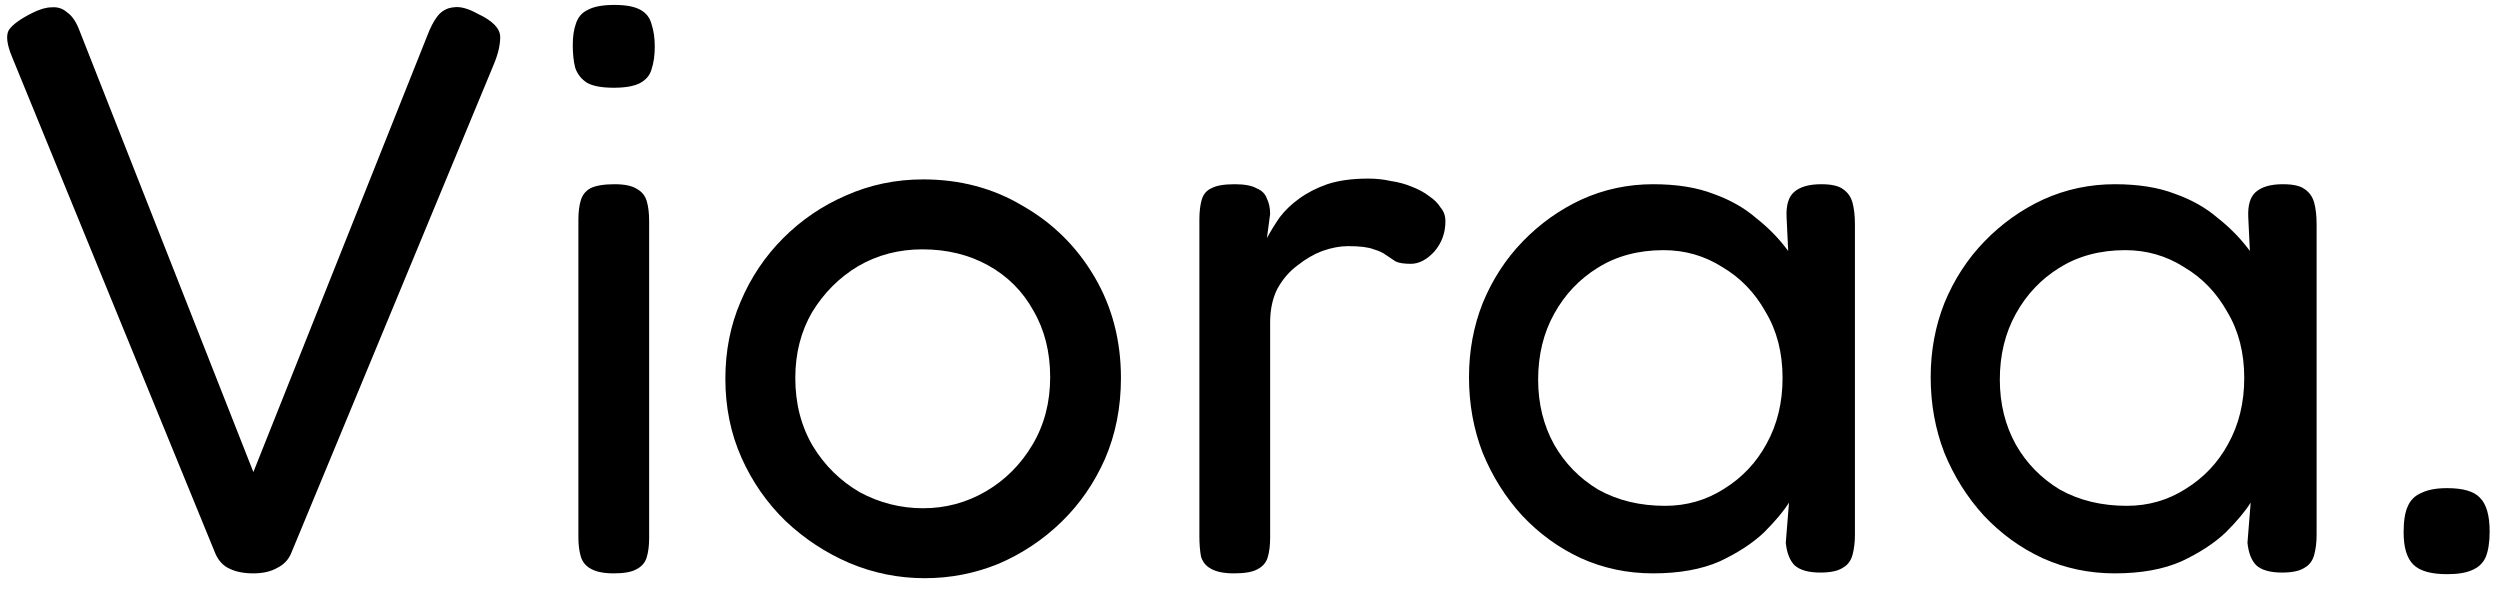 <svg xmlns="http://www.w3.org/2000/svg" fill="none" viewBox="0 0 199 47" height="47" width="199">
<path fill="black" d="M194.784 45.704C193.504 45.704 192.608 45.448 192.096 44.936C191.584 44.424 191.328 43.571 191.328 42.376C191.328 41.48 191.435 40.797 191.648 40.328C191.861 39.816 192.224 39.453 192.736 39.24C193.248 38.984 193.931 38.856 194.784 38.856C196.064 38.856 196.939 39.112 197.408 39.624C197.92 40.136 198.176 41.032 198.176 42.312C198.176 43.165 198.069 43.848 197.856 44.36C197.643 44.829 197.28 45.171 196.768 45.384C196.299 45.597 195.637 45.704 194.784 45.704Z"></path>
<path fill="black" d="M181.65 45.576C180.711 45.576 180.029 45.384 179.602 45C179.218 44.616 178.983 44.019 178.898 43.208L179.154 40.008C178.727 40.691 178.066 41.48 177.17 42.376C176.274 43.229 175.101 43.997 173.65 44.68C172.199 45.32 170.429 45.64 168.338 45.64C166.29 45.64 164.37 45.235 162.578 44.424C160.829 43.613 159.271 42.483 157.906 41.032C156.583 39.581 155.538 37.917 154.77 36.04C154.045 34.163 153.682 32.157 153.682 30.024C153.682 27.933 154.045 25.971 154.77 24.136C155.538 22.259 156.605 20.616 157.97 19.208C159.335 17.8 160.893 16.691 162.642 15.88C164.434 15.069 166.333 14.664 168.338 14.664C170.215 14.664 171.815 14.92 173.138 15.432C174.461 15.901 175.591 16.541 176.53 17.352C177.511 18.12 178.365 18.995 179.09 19.976L178.962 17.288C178.919 16.349 179.111 15.688 179.538 15.304C180.007 14.877 180.733 14.664 181.714 14.664C182.525 14.664 183.101 14.792 183.442 15.048C183.826 15.304 184.082 15.667 184.21 16.136C184.338 16.605 184.402 17.181 184.402 17.864V42.568C184.402 43.165 184.338 43.699 184.21 44.168C184.082 44.637 183.826 44.979 183.442 45.192C183.058 45.448 182.461 45.576 181.65 45.576ZM169.298 40.264C171.005 40.264 172.562 39.816 173.97 38.92C175.421 38.024 176.551 36.829 177.362 35.336C178.215 33.8 178.642 32.051 178.642 30.088C178.642 28.083 178.194 26.333 177.298 24.84C176.445 23.304 175.293 22.109 173.842 21.256C172.434 20.36 170.877 19.912 169.17 19.912C167.165 19.912 165.415 20.381 163.922 21.32C162.471 22.216 161.319 23.432 160.466 24.968C159.613 26.504 159.186 28.253 159.186 30.216C159.186 32.136 159.613 33.864 160.466 35.4C161.319 36.893 162.493 38.088 163.986 38.984C165.522 39.837 167.293 40.264 169.298 40.264Z"></path>
<path fill="black" d="M144.9 45.576C143.961 45.576 143.279 45.384 142.852 45C142.468 44.616 142.233 44.019 142.148 43.208L142.404 40.008C141.977 40.691 141.316 41.48 140.42 42.376C139.524 43.229 138.351 43.997 136.9 44.68C135.449 45.32 133.679 45.64 131.588 45.64C129.54 45.64 127.62 45.235 125.828 44.424C124.079 43.613 122.521 42.483 121.156 41.032C119.833 39.581 118.788 37.917 118.02 36.04C117.295 34.163 116.932 32.157 116.932 30.024C116.932 27.933 117.295 25.971 118.02 24.136C118.788 22.259 119.855 20.616 121.22 19.208C122.585 17.8 124.143 16.691 125.892 15.88C127.684 15.069 129.583 14.664 131.588 14.664C133.465 14.664 135.065 14.92 136.388 15.432C137.711 15.901 138.841 16.541 139.78 17.352C140.761 18.12 141.615 18.995 142.34 19.976L142.212 17.288C142.169 16.349 142.361 15.688 142.788 15.304C143.257 14.877 143.983 14.664 144.964 14.664C145.775 14.664 146.351 14.792 146.692 15.048C147.076 15.304 147.332 15.667 147.46 16.136C147.588 16.605 147.652 17.181 147.652 17.864V42.568C147.652 43.165 147.588 43.699 147.46 44.168C147.332 44.637 147.076 44.979 146.692 45.192C146.308 45.448 145.711 45.576 144.9 45.576ZM132.548 40.264C134.255 40.264 135.812 39.816 137.22 38.92C138.671 38.024 139.801 36.829 140.612 35.336C141.465 33.8 141.892 32.051 141.892 30.088C141.892 28.083 141.444 26.333 140.548 24.84C139.695 23.304 138.543 22.109 137.092 21.256C135.684 20.36 134.127 19.912 132.42 19.912C130.415 19.912 128.665 20.381 127.172 21.32C125.721 22.216 124.569 23.432 123.716 24.968C122.863 26.504 122.436 28.253 122.436 30.216C122.436 32.136 122.863 33.864 123.716 35.4C124.569 36.893 125.743 38.088 127.236 38.984C128.772 39.837 130.543 40.264 132.548 40.264Z"></path>
<path fill="black" d="M98.223 45.64C97.412 45.64 96.794 45.512 96.367 45.256C95.983 45.043 95.727 44.723 95.599 44.296C95.514 43.827 95.471 43.293 95.471 42.696V17.48C95.471 16.84 95.535 16.307 95.663 15.88C95.791 15.453 96.047 15.155 96.431 14.984C96.815 14.771 97.434 14.664 98.287 14.664C99.055 14.664 99.631 14.771 100.015 14.984C100.442 15.155 100.719 15.432 100.847 15.816C101.018 16.157 101.103 16.563 101.103 17.032L100.847 18.952C101.146 18.397 101.487 17.843 101.871 17.288C102.298 16.733 102.81 16.243 103.407 15.816C104.047 15.347 104.794 14.963 105.647 14.664C106.543 14.365 107.631 14.216 108.911 14.216C109.551 14.216 110.148 14.28 110.703 14.408C111.3 14.493 111.855 14.643 112.367 14.856C112.922 15.069 113.391 15.325 113.775 15.624C114.159 15.88 114.458 16.179 114.671 16.52C114.927 16.819 115.055 17.181 115.055 17.608C115.055 18.547 114.756 19.357 114.159 20.04C113.562 20.68 112.943 21 112.303 21C111.748 21 111.343 20.936 111.087 20.808C110.831 20.637 110.575 20.467 110.319 20.296C110.106 20.125 109.786 19.976 109.359 19.848C108.932 19.677 108.25 19.592 107.311 19.592C106.671 19.592 105.988 19.72 105.263 19.976C104.58 20.232 103.919 20.616 103.279 21.128C102.639 21.597 102.106 22.216 101.679 22.984C101.295 23.752 101.103 24.648 101.103 25.672V42.824C101.103 43.421 101.039 43.933 100.911 44.36C100.783 44.787 100.506 45.107 100.079 45.32C99.695 45.533 99.076 45.64 98.223 45.64Z"></path>
<path fill="black" d="M73.611 46.024C71.52 46.024 69.514 45.619 67.594 44.808C65.717 43.997 64.032 42.888 62.538 41.48C61.045 40.029 59.872 38.344 59.019 36.424C58.165 34.504 57.739 32.413 57.739 30.152C57.739 27.933 58.144 25.885 58.955 24.008C59.765 22.088 60.896 20.403 62.346 18.952C63.797 17.501 65.461 16.371 67.338 15.56C69.258 14.707 71.306 14.28 73.483 14.28C76.427 14.28 79.072 14.984 81.418 16.392C83.808 17.757 85.707 19.635 87.115 22.024C88.522 24.413 89.227 27.101 89.227 30.088C89.227 32.435 88.8 34.589 87.947 36.552C87.093 38.472 85.941 40.136 84.49 41.544C83.04 42.952 81.376 44.061 79.499 44.872C77.621 45.64 75.659 46.024 73.611 46.024ZM73.483 40.456C75.275 40.456 76.939 40.008 78.475 39.112C80.01 38.216 81.248 36.979 82.186 35.4C83.125 33.821 83.594 32.029 83.594 30.024C83.594 28.019 83.147 26.248 82.251 24.712C81.397 23.176 80.203 21.981 78.666 21.128C77.13 20.275 75.381 19.848 73.418 19.848C71.541 19.848 69.835 20.296 68.299 21.192C66.805 22.088 65.589 23.304 64.65 24.84C63.755 26.376 63.306 28.125 63.306 30.088C63.306 32.136 63.776 33.949 64.715 35.528C65.653 37.064 66.891 38.28 68.427 39.176C70.005 40.029 71.691 40.456 73.483 40.456Z"></path>
<path fill="black" d="M48.856 45.64C48.045 45.64 47.426 45.512 47 45.256C46.616 45.043 46.36 44.723 46.232 44.296C46.104 43.869 46.04 43.357 46.04 42.76V17.48C46.04 16.883 46.104 16.371 46.232 15.944C46.36 15.517 46.616 15.197 47 14.984C47.426 14.771 48.066 14.664 48.92 14.664C49.73 14.664 50.328 14.792 50.712 15.048C51.096 15.261 51.352 15.581 51.48 16.008C51.608 16.435 51.672 16.968 51.672 17.608V42.824C51.672 43.421 51.608 43.933 51.48 44.36C51.352 44.787 51.074 45.107 50.648 45.32C50.264 45.533 49.666 45.64 48.856 45.64ZM48.856 6.984C47.917 6.984 47.213 6.856 46.744 6.6C46.274 6.301 45.954 5.896 45.784 5.384C45.656 4.872 45.592 4.275 45.592 3.592C45.592 2.909 45.677 2.333 45.848 1.864C46.018 1.352 46.338 0.989 46.808 0.776C47.277 0.52 47.981 0.392 48.92 0.392C49.816 0.392 50.498 0.52 50.968 0.776C51.437 1.032 51.736 1.416 51.864 1.928C52.034 2.44 52.12 3.037 52.12 3.72C52.12 4.403 52.034 5 51.864 5.512C51.736 5.981 51.437 6.344 50.968 6.6C50.498 6.856 49.794 6.984 48.856 6.984Z"></path>
<path fill="black" d="M20.168 45.64C19.4 45.64 18.76 45.512 18.248 45.256C17.779 45.043 17.416 44.659 17.16 44.104L0.968 4.552C0.541 3.528 0.456 2.803 0.712 2.376C1.011 1.949 1.629 1.501 2.568 1.032C3.165 0.733 3.677 0.584 4.104 0.584C4.573 0.541 4.979 0.669 5.32 0.968C5.704 1.224 6.024 1.672 6.28 2.312L20.168 37.576L33.992 2.888C34.248 2.205 34.526 1.672 34.824 1.288C35.165 0.861 35.592 0.627 36.104 0.584C36.616 0.499 37.256 0.669 38.024 1.096C39.219 1.651 39.816 2.269 39.816 2.952C39.816 3.592 39.645 4.317 39.304 5.128L23.176 44.04C22.963 44.552 22.6 44.936 22.088 45.192C21.576 45.491 20.936 45.64 20.168 45.64Z"></path>
</svg>
